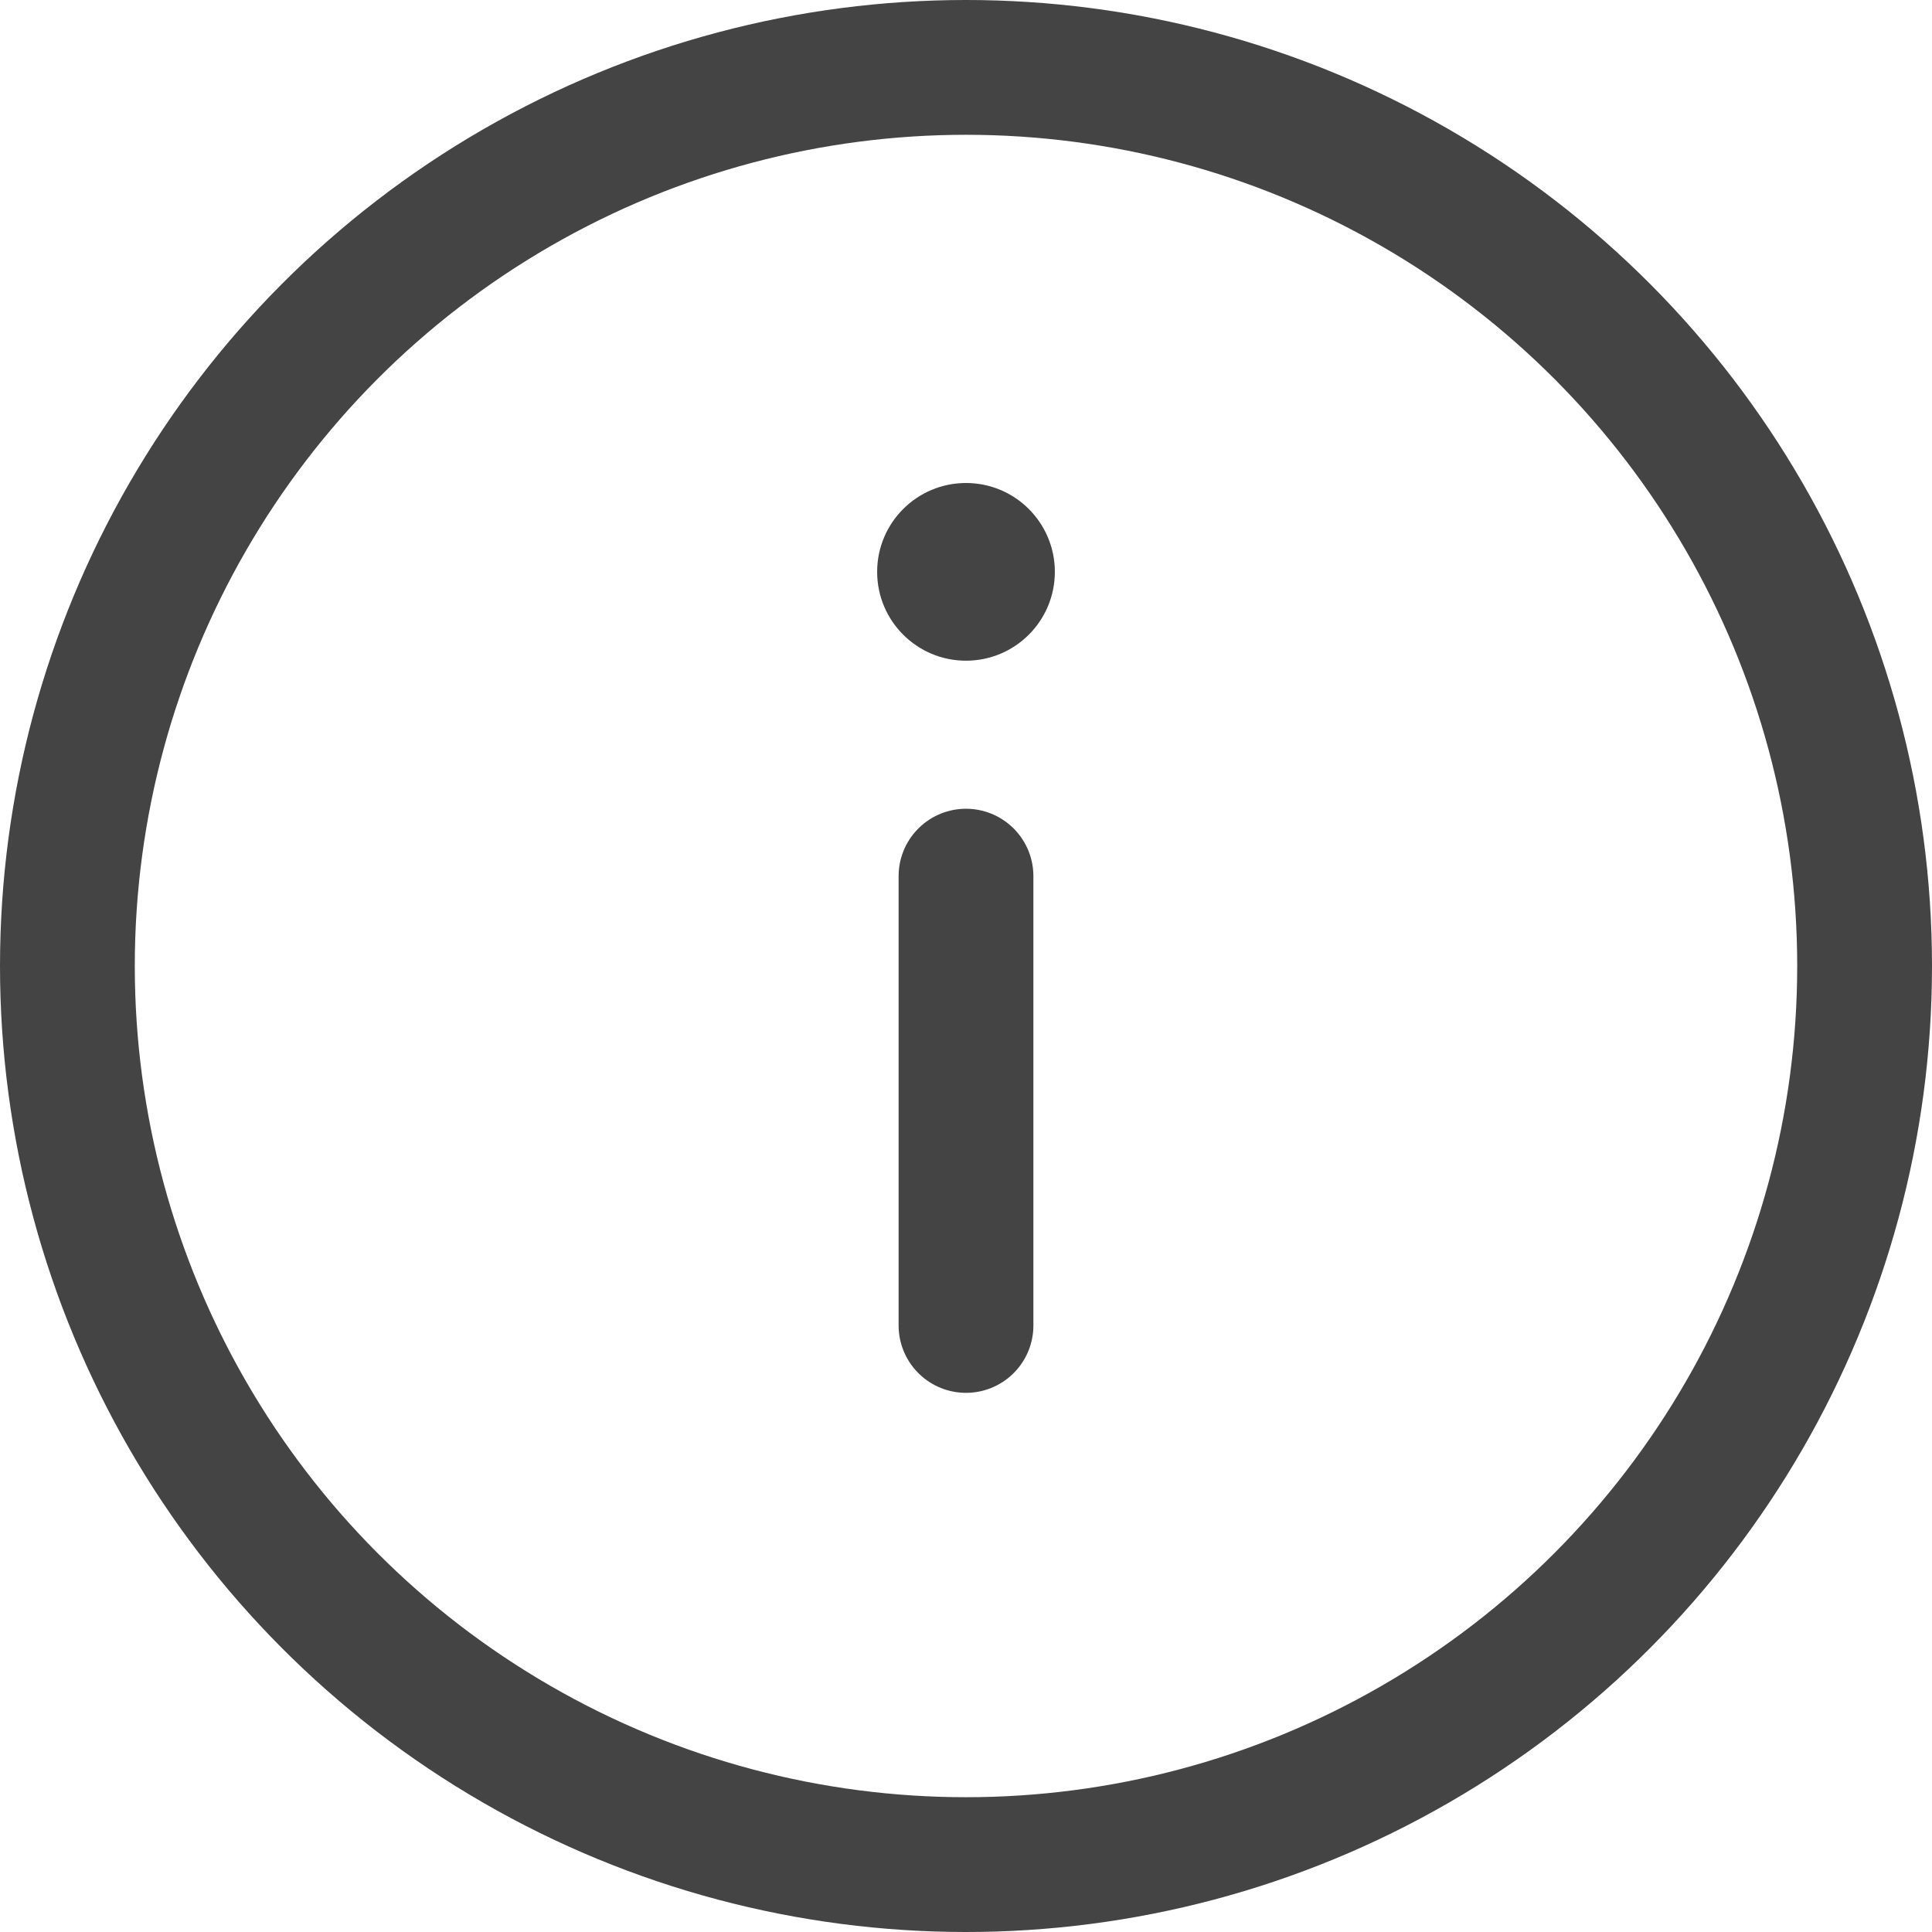 <svg xmlns="http://www.w3.org/2000/svg" width="17.2" height="17.2" fill="none"><circle cx="8.6" cy="8.6" r="8" stroke="#444" stroke-width="1.2"/><path stroke="#444" stroke-linecap="round" stroke-width="1.2" d="M8.6 7.8v4"/><circle cx="8.6" cy="5.091" r=".791" fill="#444"/></svg>